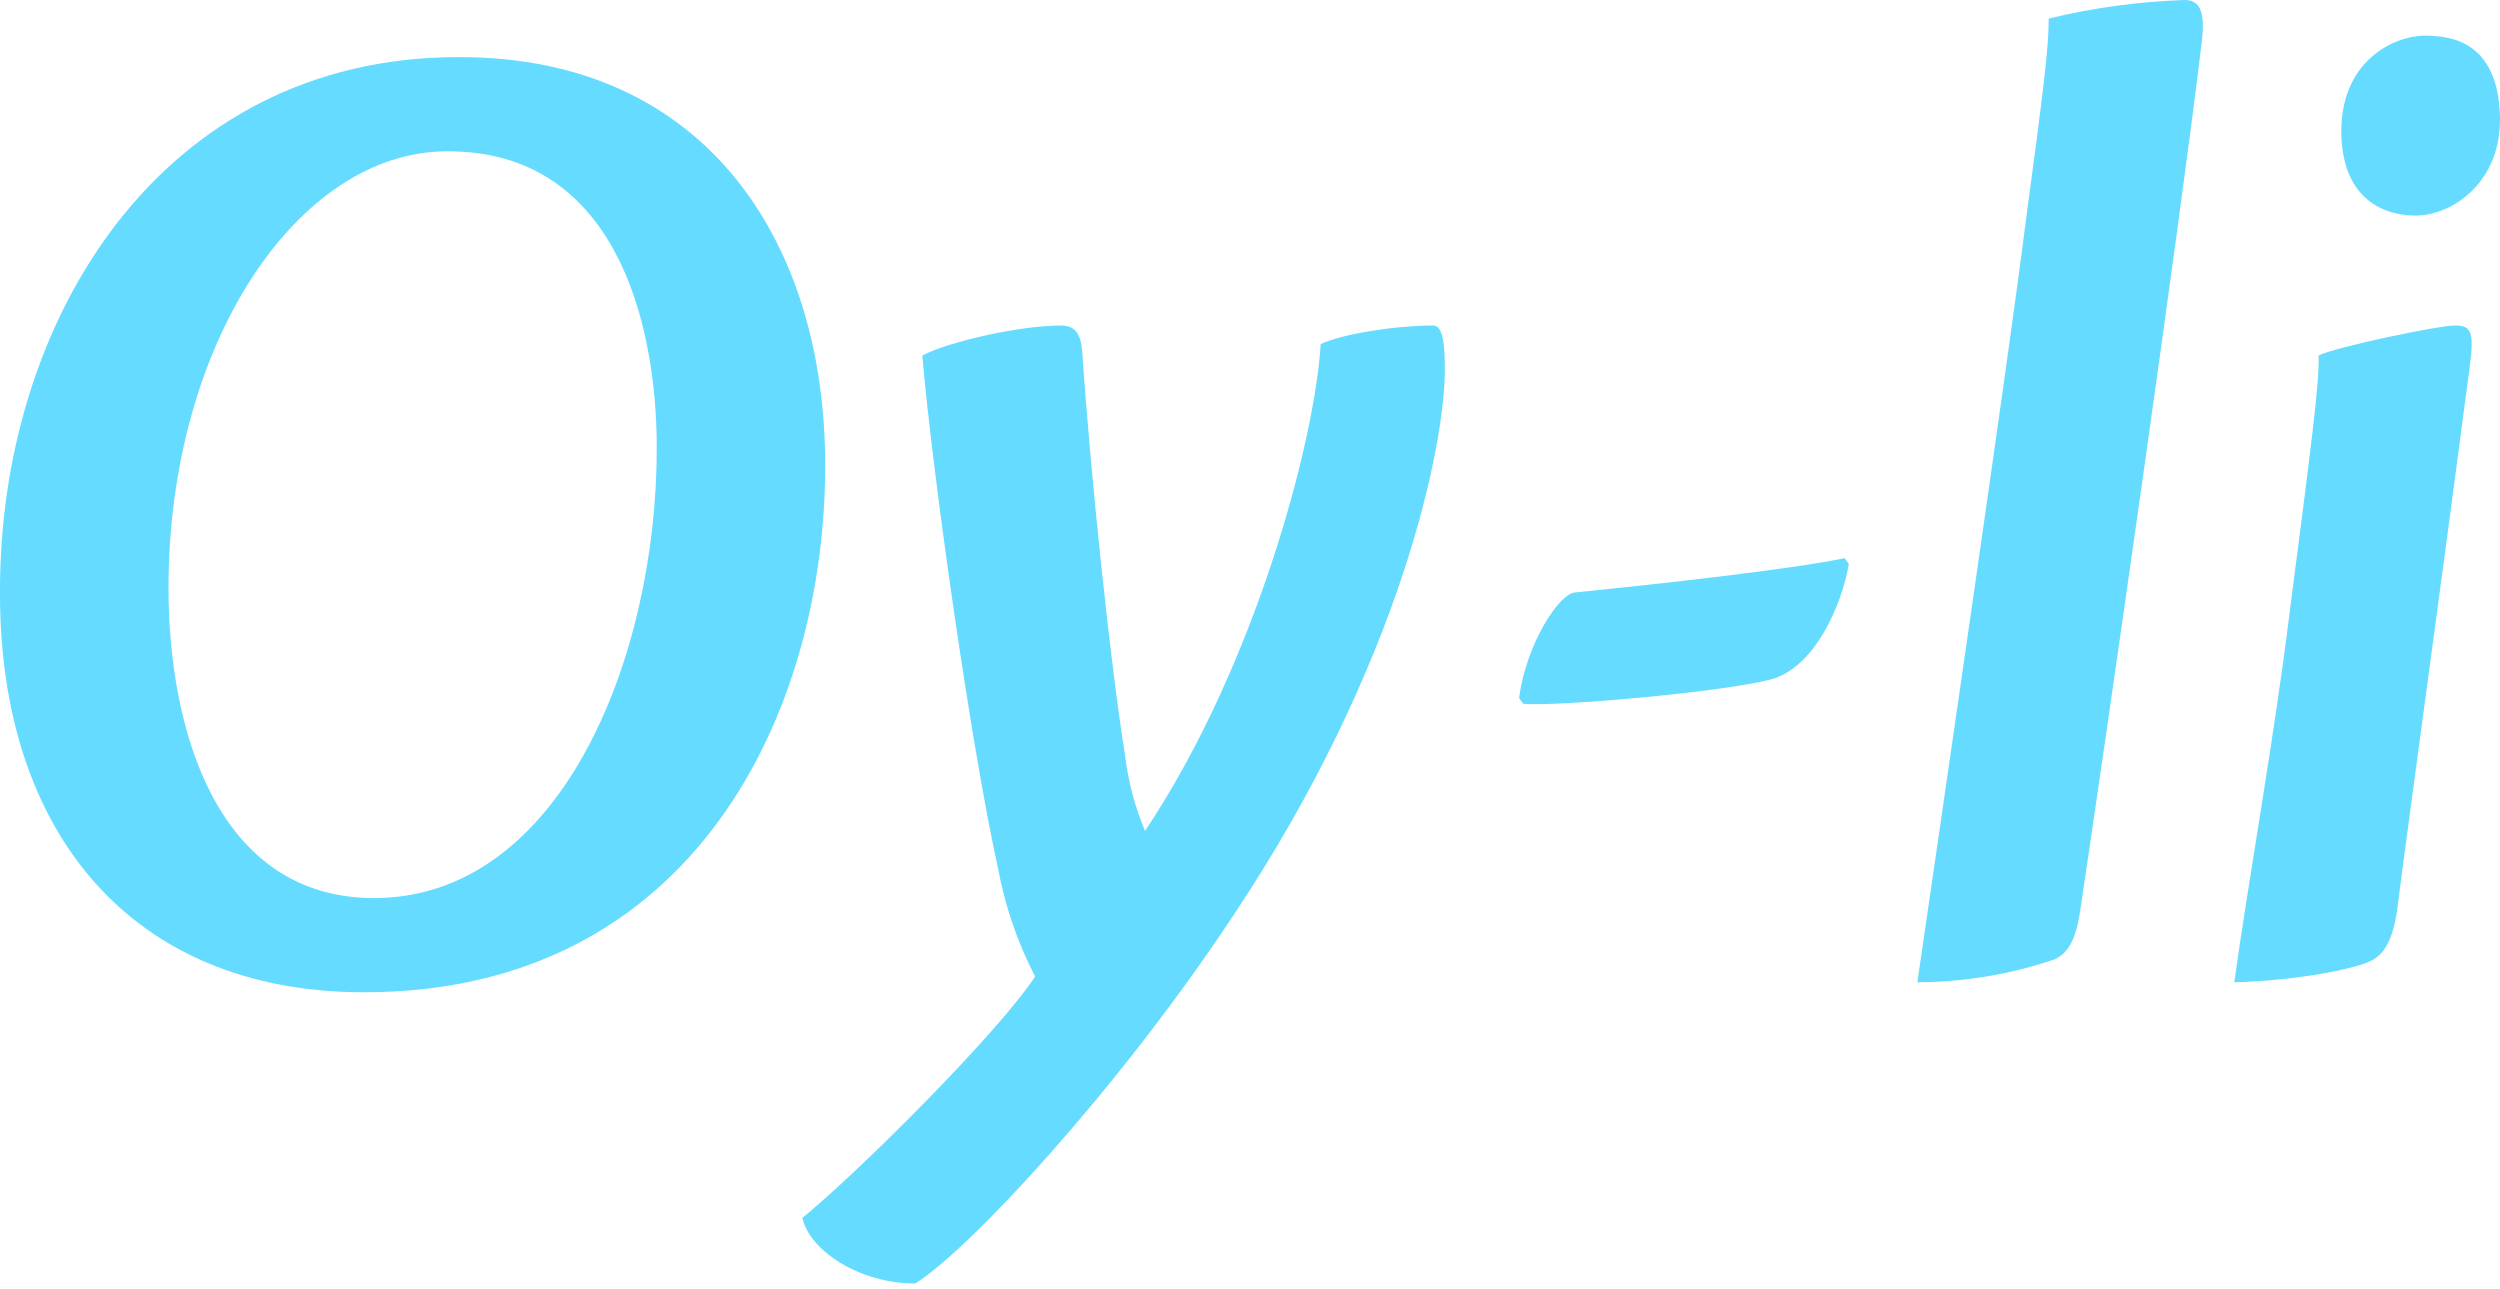 <?xml version="1.0" encoding="UTF-8"?> <svg xmlns="http://www.w3.org/2000/svg" width="97" height="50" viewBox="0 0 97 50" fill="none"> <path d="M17.839 2.216C27.365 2.216 32.018 9.362 32.018 18.058C32.018 27.642 26.924 38.5 14.127 38.5C5.097 38.5 0 32.295 0 23.044C-0.053 12.409 6.26 2.216 17.782 2.216H17.839ZM17.338 5.872C11.579 5.872 6.538 13.295 6.538 22.823C6.538 28.307 8.421 34.845 14.514 34.845C21.716 34.845 25.482 25.593 25.482 17.394C25.482 12.298 23.765 5.872 17.395 5.872H17.338Z" fill="#65DBFF"></path> <path d="M31.132 47.251C33.127 45.645 38.666 40.161 40.162 37.89C39.477 36.565 38.992 35.146 38.721 33.679C37.669 28.916 36.173 18.336 35.786 13.794C36.838 13.239 39.607 12.63 41.158 12.63C41.768 12.63 41.934 13.018 41.989 13.627C42.322 18.556 43.097 25.869 43.651 29.303C43.772 30.313 44.033 31.301 44.426 32.239C48.691 25.869 51.017 17.117 51.242 13.35C52.069 12.962 54.121 12.63 55.615 12.63C56.005 12.63 56.06 13.461 56.06 14.348C56.06 17.228 54.398 25.703 47.861 35.508C43.319 42.377 37.502 48.581 35.508 49.8C33.349 49.8 31.409 48.526 31.132 47.251Z" fill="#65DBFF"></path> <path d="M71.736 21.881C71.459 23.487 70.405 25.925 68.689 26.368C66.75 26.866 60.379 27.42 59.105 27.309L58.94 27.088C59.215 24.983 60.489 23.043 61.099 22.989C64.369 22.657 69.41 22.103 71.57 21.658L71.736 21.881Z" fill="#65DBFF"></path> <path d="M80.71 35.342C80.542 36.505 80.21 37.004 79.712 37.225C77.999 37.806 76.203 38.106 74.394 38.112C75.169 32.794 77.939 13.849 78.549 8.974C79.324 3.213 79.49 1.828 79.49 0.72C81.216 0.302 82.979 0.061 84.753 0C85.362 0 85.583 0.443 85.417 1.717C84.586 8.696 81.65 29.082 80.71 35.342Z" fill="#65DBFF"></path> <path d="M95.278 12.63C95.888 12.63 95.998 12.907 95.831 14.181C94.834 21.825 93.448 31.852 93.005 35.342C92.841 36.45 92.509 36.949 92.176 37.17C91.732 37.557 89.074 38.056 86.691 38.112C87.19 34.455 88.242 28.639 88.852 23.654C89.627 17.67 90.015 14.735 89.96 13.793C90.624 13.461 94.613 12.63 95.223 12.63H95.278ZM94.114 1.385C95.167 1.385 96.883 1.662 96.996 4.431C97.106 7.035 95.167 8.364 93.726 8.364C92.509 8.364 90.956 7.756 90.846 5.318C90.735 2.327 92.95 1.385 94.058 1.385H94.114Z" fill="#65DBFF"></path> </svg> 